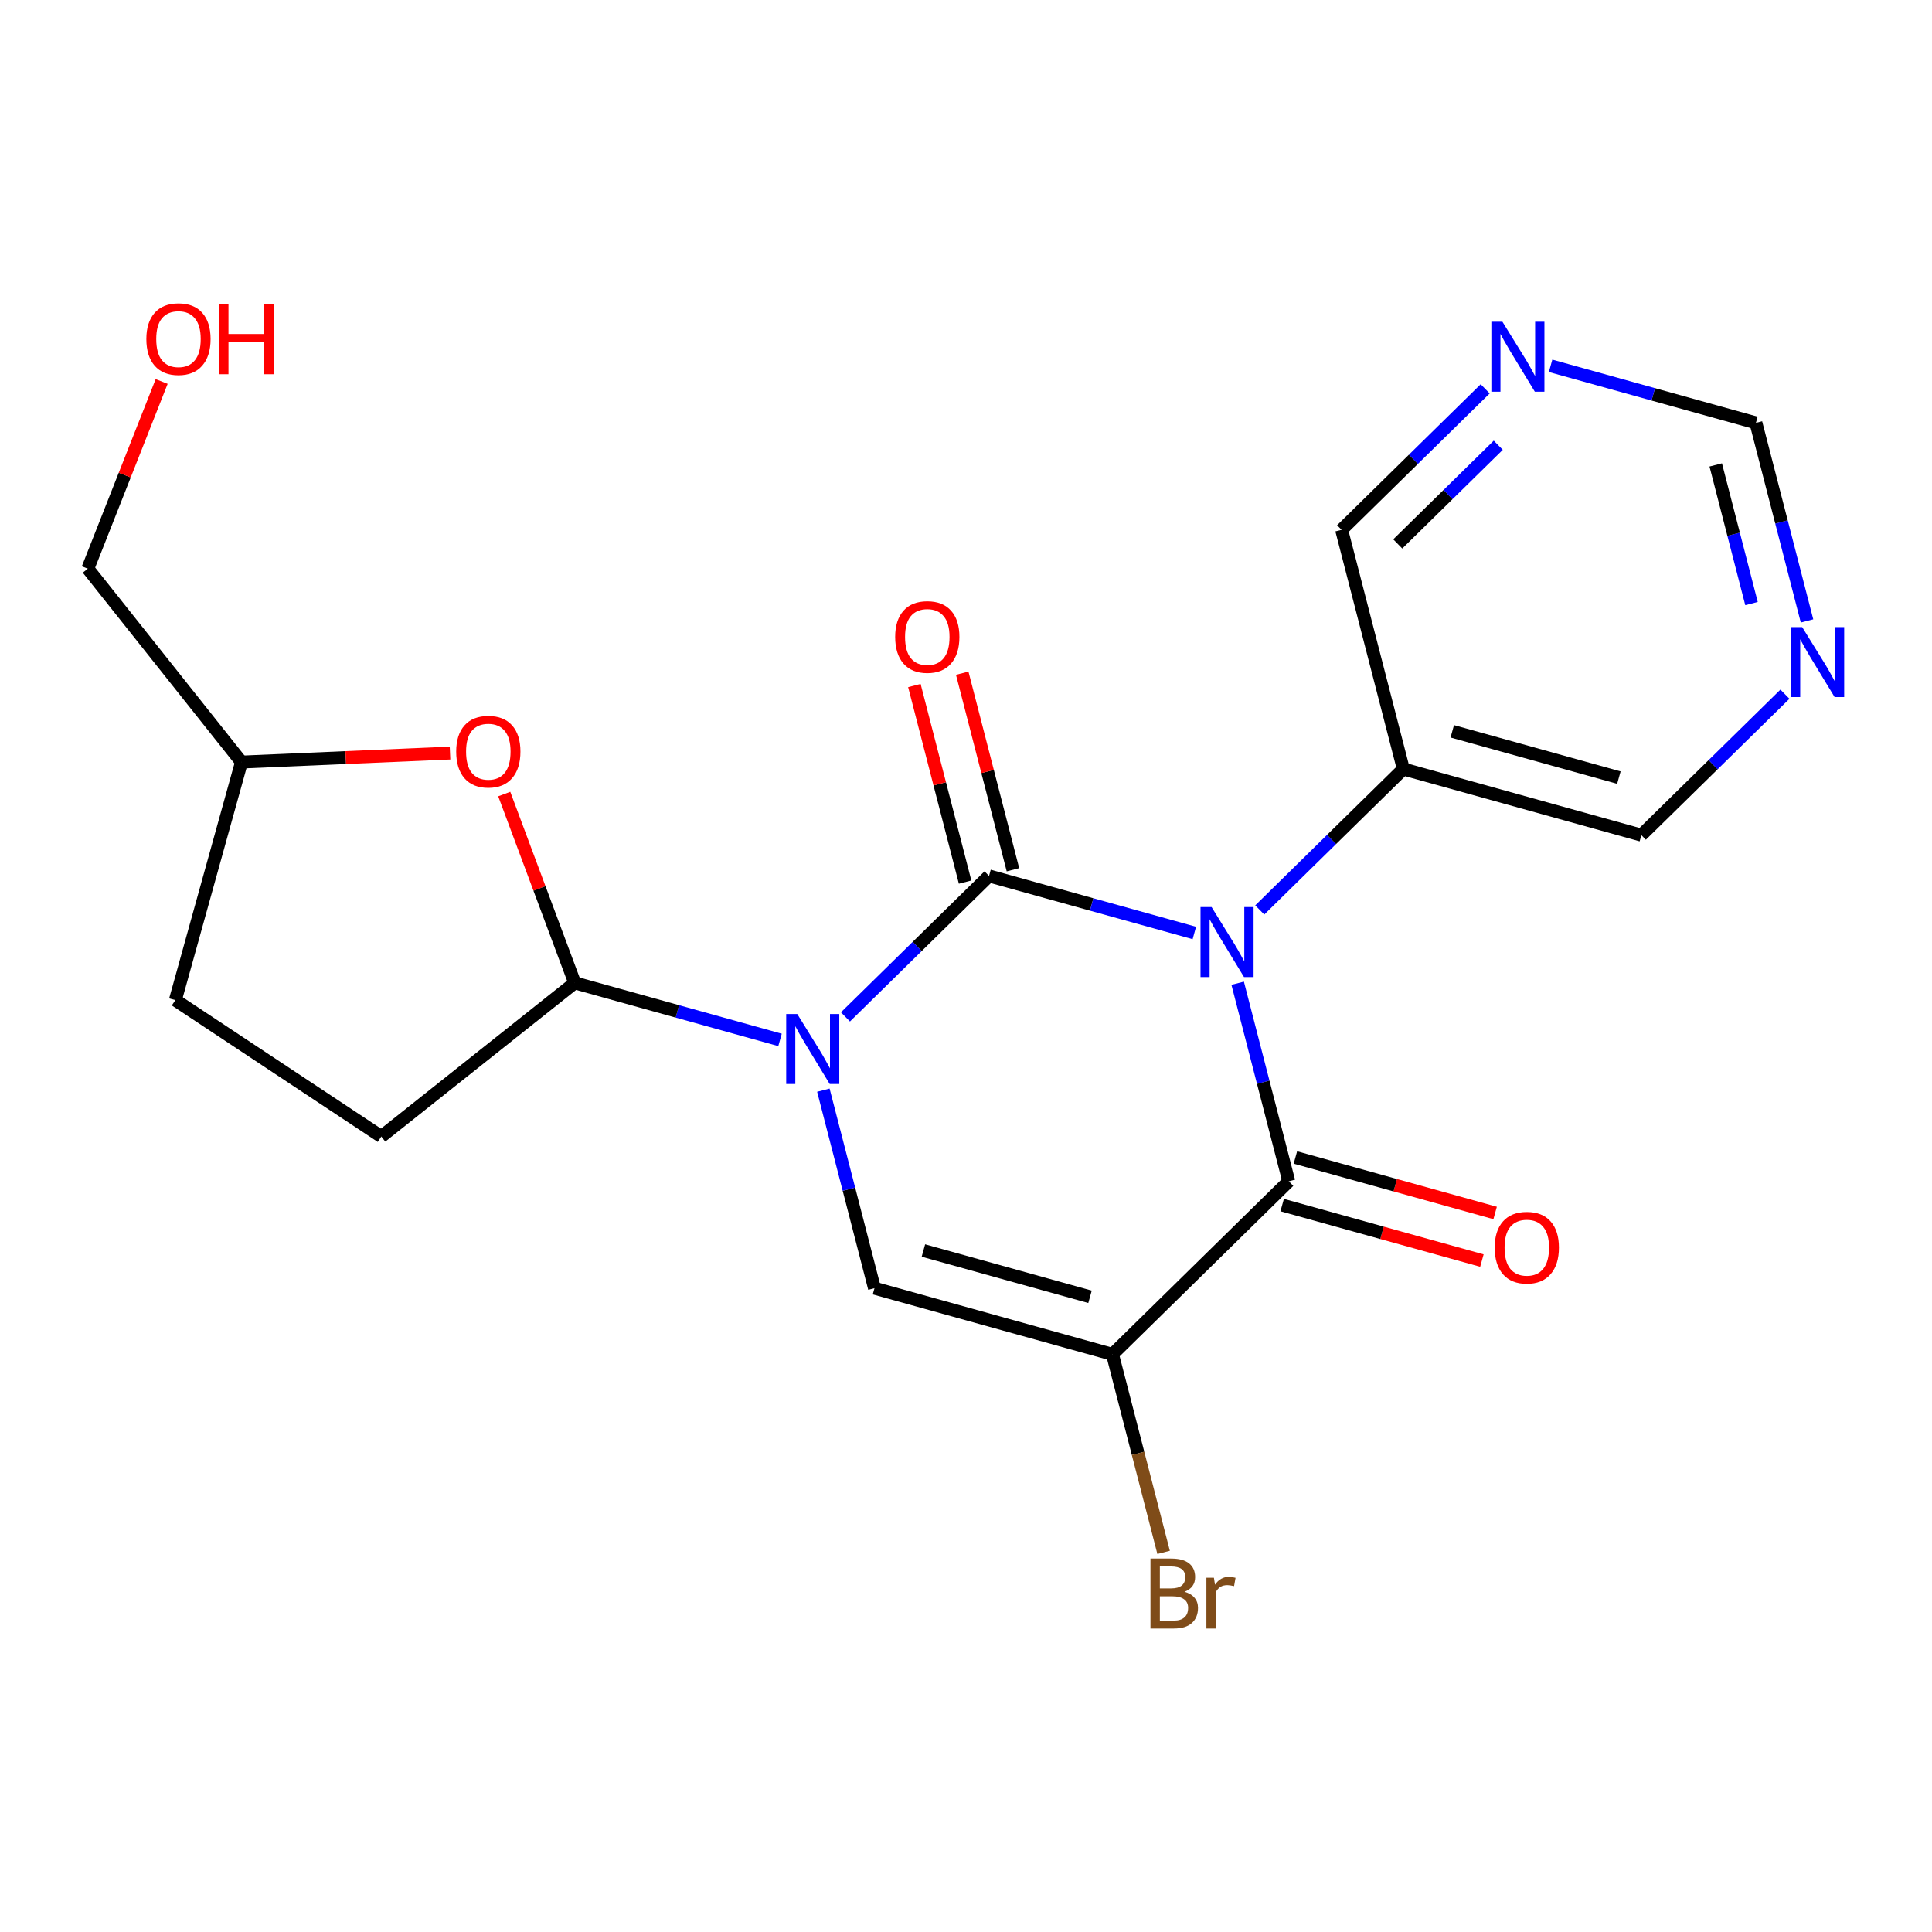 <?xml version='1.0' encoding='iso-8859-1'?>
<svg version='1.1' baseProfile='full'
              xmlns='http://www.w3.org/2000/svg'
                      xmlns:rdkit='http://www.rdkit.org/xml'
                      xmlns:xlink='http://www.w3.org/1999/xlink'
                  xml:space='preserve'
width='300px' height='300px' viewBox='0 0 300 300'>
<!-- END OF HEADER -->
<rect style='opacity:1.0;fill:#FFFFFF;stroke:none' width='300' height='300' x='0' y='0'> </rect>
<rect style='opacity:1.0;fill:#FFFFFF;stroke:none' width='300' height='300' x='0' y='0'> </rect>
<path class='bond-0 atom-0 atom-1' d='M 232.163,188.349 L 216.656,184.04' style='fill:none;fill-rule:evenodd;stroke:#FF0000;stroke-width:2.0px;stroke-linecap:butt;stroke-linejoin:miter;stroke-opacity:1' />
<path class='bond-0 atom-0 atom-1' d='M 216.656,184.04 L 201.149,179.731' style='fill:none;fill-rule:evenodd;stroke:#000000;stroke-width:2.0px;stroke-linecap:butt;stroke-linejoin:miter;stroke-opacity:1' />
<path class='bond-0 atom-0 atom-1' d='M 230.109,195.741 L 214.602,191.432' style='fill:none;fill-rule:evenodd;stroke:#FF0000;stroke-width:2.0px;stroke-linecap:butt;stroke-linejoin:miter;stroke-opacity:1' />
<path class='bond-0 atom-0 atom-1' d='M 214.602,191.432 L 199.095,187.123' style='fill:none;fill-rule:evenodd;stroke:#000000;stroke-width:2.0px;stroke-linecap:butt;stroke-linejoin:miter;stroke-opacity:1' />
<path class='bond-1 atom-1 atom-2' d='M 200.122,183.427 L 172.748,210.301' style='fill:none;fill-rule:evenodd;stroke:#000000;stroke-width:2.0px;stroke-linecap:butt;stroke-linejoin:miter;stroke-opacity:1' />
<path class='bond-21 atom-15 atom-1' d='M 192.185,152.675 L 196.154,168.051' style='fill:none;fill-rule:evenodd;stroke:#0000FF;stroke-width:2.0px;stroke-linecap:butt;stroke-linejoin:miter;stroke-opacity:1' />
<path class='bond-21 atom-15 atom-1' d='M 196.154,168.051 L 200.122,183.427' style='fill:none;fill-rule:evenodd;stroke:#000000;stroke-width:2.0px;stroke-linecap:butt;stroke-linejoin:miter;stroke-opacity:1' />
<path class='bond-2 atom-2 atom-3' d='M 172.748,210.301 L 176.717,225.677' style='fill:none;fill-rule:evenodd;stroke:#000000;stroke-width:2.0px;stroke-linecap:butt;stroke-linejoin:miter;stroke-opacity:1' />
<path class='bond-2 atom-2 atom-3' d='M 176.717,225.677 L 180.685,241.053' style='fill:none;fill-rule:evenodd;stroke:#7F4C19;stroke-width:2.0px;stroke-linecap:butt;stroke-linejoin:miter;stroke-opacity:1' />
<path class='bond-3 atom-2 atom-4' d='M 172.748,210.301 L 135.788,200.031' style='fill:none;fill-rule:evenodd;stroke:#000000;stroke-width:2.0px;stroke-linecap:butt;stroke-linejoin:miter;stroke-opacity:1' />
<path class='bond-3 atom-2 atom-4' d='M 169.258,201.368 L 143.386,194.179' style='fill:none;fill-rule:evenodd;stroke:#000000;stroke-width:2.0px;stroke-linecap:butt;stroke-linejoin:miter;stroke-opacity:1' />
<path class='bond-4 atom-4 atom-5' d='M 135.788,200.031 L 131.82,184.655' style='fill:none;fill-rule:evenodd;stroke:#000000;stroke-width:2.0px;stroke-linecap:butt;stroke-linejoin:miter;stroke-opacity:1' />
<path class='bond-4 atom-4 atom-5' d='M 131.82,184.655 L 127.851,169.279' style='fill:none;fill-rule:evenodd;stroke:#0000FF;stroke-width:2.0px;stroke-linecap:butt;stroke-linejoin:miter;stroke-opacity:1' />
<path class='bond-5 atom-5 atom-6' d='M 121.123,161.477 L 105.183,157.047' style='fill:none;fill-rule:evenodd;stroke:#0000FF;stroke-width:2.0px;stroke-linecap:butt;stroke-linejoin:miter;stroke-opacity:1' />
<path class='bond-5 atom-5 atom-6' d='M 105.183,157.047 L 89.242,152.618' style='fill:none;fill-rule:evenodd;stroke:#000000;stroke-width:2.0px;stroke-linecap:butt;stroke-linejoin:miter;stroke-opacity:1' />
<path class='bond-12 atom-5 atom-13' d='M 131.281,157.902 L 142.428,146.958' style='fill:none;fill-rule:evenodd;stroke:#0000FF;stroke-width:2.0px;stroke-linecap:butt;stroke-linejoin:miter;stroke-opacity:1' />
<path class='bond-12 atom-5 atom-13' d='M 142.428,146.958 L 153.576,136.014' style='fill:none;fill-rule:evenodd;stroke:#000000;stroke-width:2.0px;stroke-linecap:butt;stroke-linejoin:miter;stroke-opacity:1' />
<path class='bond-6 atom-6 atom-7' d='M 89.242,152.618 L 59.209,176.483' style='fill:none;fill-rule:evenodd;stroke:#000000;stroke-width:2.0px;stroke-linecap:butt;stroke-linejoin:miter;stroke-opacity:1' />
<path class='bond-23 atom-12 atom-6' d='M 78.298,123.301 L 83.77,137.96' style='fill:none;fill-rule:evenodd;stroke:#FF0000;stroke-width:2.0px;stroke-linecap:butt;stroke-linejoin:miter;stroke-opacity:1' />
<path class='bond-23 atom-12 atom-6' d='M 83.77,137.96 L 89.242,152.618' style='fill:none;fill-rule:evenodd;stroke:#000000;stroke-width:2.0px;stroke-linecap:butt;stroke-linejoin:miter;stroke-opacity:1' />
<path class='bond-7 atom-7 atom-8' d='M 59.209,176.483 L 27.231,155.294' style='fill:none;fill-rule:evenodd;stroke:#000000;stroke-width:2.0px;stroke-linecap:butt;stroke-linejoin:miter;stroke-opacity:1' />
<path class='bond-8 atom-8 atom-9' d='M 27.231,155.294 L 37.501,118.334' style='fill:none;fill-rule:evenodd;stroke:#000000;stroke-width:2.0px;stroke-linecap:butt;stroke-linejoin:miter;stroke-opacity:1' />
<path class='bond-9 atom-9 atom-10' d='M 37.501,118.334 L 13.636,88.302' style='fill:none;fill-rule:evenodd;stroke:#000000;stroke-width:2.0px;stroke-linecap:butt;stroke-linejoin:miter;stroke-opacity:1' />
<path class='bond-11 atom-9 atom-12' d='M 37.501,118.334 L 53.691,117.636' style='fill:none;fill-rule:evenodd;stroke:#000000;stroke-width:2.0px;stroke-linecap:butt;stroke-linejoin:miter;stroke-opacity:1' />
<path class='bond-11 atom-9 atom-12' d='M 53.691,117.636 L 69.88,116.937' style='fill:none;fill-rule:evenodd;stroke:#FF0000;stroke-width:2.0px;stroke-linecap:butt;stroke-linejoin:miter;stroke-opacity:1' />
<path class='bond-10 atom-10 atom-11' d='M 13.636,88.302 L 19.369,73.77' style='fill:none;fill-rule:evenodd;stroke:#000000;stroke-width:2.0px;stroke-linecap:butt;stroke-linejoin:miter;stroke-opacity:1' />
<path class='bond-10 atom-10 atom-11' d='M 19.369,73.77 L 25.101,59.238' style='fill:none;fill-rule:evenodd;stroke:#FF0000;stroke-width:2.0px;stroke-linecap:butt;stroke-linejoin:miter;stroke-opacity:1' />
<path class='bond-13 atom-13 atom-14' d='M 157.29,135.056 L 153.352,119.795' style='fill:none;fill-rule:evenodd;stroke:#000000;stroke-width:2.0px;stroke-linecap:butt;stroke-linejoin:miter;stroke-opacity:1' />
<path class='bond-13 atom-13 atom-14' d='M 153.352,119.795 L 149.413,104.534' style='fill:none;fill-rule:evenodd;stroke:#FF0000;stroke-width:2.0px;stroke-linecap:butt;stroke-linejoin:miter;stroke-opacity:1' />
<path class='bond-13 atom-13 atom-14' d='M 149.862,136.973 L 145.923,121.712' style='fill:none;fill-rule:evenodd;stroke:#000000;stroke-width:2.0px;stroke-linecap:butt;stroke-linejoin:miter;stroke-opacity:1' />
<path class='bond-13 atom-13 atom-14' d='M 145.923,121.712 L 141.984,106.451' style='fill:none;fill-rule:evenodd;stroke:#FF0000;stroke-width:2.0px;stroke-linecap:butt;stroke-linejoin:miter;stroke-opacity:1' />
<path class='bond-14 atom-13 atom-15' d='M 153.576,136.014 L 169.516,140.444' style='fill:none;fill-rule:evenodd;stroke:#000000;stroke-width:2.0px;stroke-linecap:butt;stroke-linejoin:miter;stroke-opacity:1' />
<path class='bond-14 atom-13 atom-15' d='M 169.516,140.444 L 185.457,144.873' style='fill:none;fill-rule:evenodd;stroke:#0000FF;stroke-width:2.0px;stroke-linecap:butt;stroke-linejoin:miter;stroke-opacity:1' />
<path class='bond-15 atom-15 atom-16' d='M 195.615,141.298 L 206.762,130.354' style='fill:none;fill-rule:evenodd;stroke:#0000FF;stroke-width:2.0px;stroke-linecap:butt;stroke-linejoin:miter;stroke-opacity:1' />
<path class='bond-15 atom-15 atom-16' d='M 206.762,130.354 L 217.91,119.411' style='fill:none;fill-rule:evenodd;stroke:#000000;stroke-width:2.0px;stroke-linecap:butt;stroke-linejoin:miter;stroke-opacity:1' />
<path class='bond-16 atom-16 atom-17' d='M 217.91,119.411 L 254.87,129.68' style='fill:none;fill-rule:evenodd;stroke:#000000;stroke-width:2.0px;stroke-linecap:butt;stroke-linejoin:miter;stroke-opacity:1' />
<path class='bond-16 atom-16 atom-17' d='M 225.508,113.559 L 251.38,120.748' style='fill:none;fill-rule:evenodd;stroke:#000000;stroke-width:2.0px;stroke-linecap:butt;stroke-linejoin:miter;stroke-opacity:1' />
<path class='bond-22 atom-21 atom-16' d='M 208.324,82.267 L 217.91,119.411' style='fill:none;fill-rule:evenodd;stroke:#000000;stroke-width:2.0px;stroke-linecap:butt;stroke-linejoin:miter;stroke-opacity:1' />
<path class='bond-17 atom-17 atom-18' d='M 254.87,129.68 L 266.017,118.737' style='fill:none;fill-rule:evenodd;stroke:#000000;stroke-width:2.0px;stroke-linecap:butt;stroke-linejoin:miter;stroke-opacity:1' />
<path class='bond-17 atom-17 atom-18' d='M 266.017,118.737 L 277.165,107.793' style='fill:none;fill-rule:evenodd;stroke:#0000FF;stroke-width:2.0px;stroke-linecap:butt;stroke-linejoin:miter;stroke-opacity:1' />
<path class='bond-18 atom-18 atom-19' d='M 280.594,96.416 L 276.626,81.04' style='fill:none;fill-rule:evenodd;stroke:#0000FF;stroke-width:2.0px;stroke-linecap:butt;stroke-linejoin:miter;stroke-opacity:1' />
<path class='bond-18 atom-18 atom-19' d='M 276.626,81.04 L 272.658,65.664' style='fill:none;fill-rule:evenodd;stroke:#000000;stroke-width:2.0px;stroke-linecap:butt;stroke-linejoin:miter;stroke-opacity:1' />
<path class='bond-18 atom-18 atom-19' d='M 271.975,93.721 L 269.197,82.957' style='fill:none;fill-rule:evenodd;stroke:#0000FF;stroke-width:2.0px;stroke-linecap:butt;stroke-linejoin:miter;stroke-opacity:1' />
<path class='bond-18 atom-18 atom-19' d='M 269.197,82.957 L 266.419,72.194' style='fill:none;fill-rule:evenodd;stroke:#000000;stroke-width:2.0px;stroke-linecap:butt;stroke-linejoin:miter;stroke-opacity:1' />
<path class='bond-19 atom-19 atom-20' d='M 272.658,65.664 L 256.717,61.235' style='fill:none;fill-rule:evenodd;stroke:#000000;stroke-width:2.0px;stroke-linecap:butt;stroke-linejoin:miter;stroke-opacity:1' />
<path class='bond-19 atom-19 atom-20' d='M 256.717,61.235 L 240.776,56.805' style='fill:none;fill-rule:evenodd;stroke:#0000FF;stroke-width:2.0px;stroke-linecap:butt;stroke-linejoin:miter;stroke-opacity:1' />
<path class='bond-20 atom-20 atom-21' d='M 230.619,60.38 L 219.471,71.324' style='fill:none;fill-rule:evenodd;stroke:#0000FF;stroke-width:2.0px;stroke-linecap:butt;stroke-linejoin:miter;stroke-opacity:1' />
<path class='bond-20 atom-20 atom-21' d='M 219.471,71.324 L 208.324,82.267' style='fill:none;fill-rule:evenodd;stroke:#000000;stroke-width:2.0px;stroke-linecap:butt;stroke-linejoin:miter;stroke-opacity:1' />
<path class='bond-20 atom-20 atom-21' d='M 232.649,69.138 L 224.846,76.799' style='fill:none;fill-rule:evenodd;stroke:#0000FF;stroke-width:2.0px;stroke-linecap:butt;stroke-linejoin:miter;stroke-opacity:1' />
<path class='bond-20 atom-20 atom-21' d='M 224.846,76.799 L 217.043,84.459' style='fill:none;fill-rule:evenodd;stroke:#000000;stroke-width:2.0px;stroke-linecap:butt;stroke-linejoin:miter;stroke-opacity:1' />
<path  class='atom-0' d='M 232.095 193.728
Q 232.095 191.119, 233.384 189.662
Q 234.673 188.204, 237.082 188.204
Q 239.491 188.204, 240.78 189.662
Q 242.069 191.119, 242.069 193.728
Q 242.069 196.367, 240.765 197.871
Q 239.46 199.359, 237.082 199.359
Q 234.688 199.359, 233.384 197.871
Q 232.095 196.382, 232.095 193.728
M 237.082 198.132
Q 238.739 198.132, 239.629 197.027
Q 240.534 195.907, 240.534 193.728
Q 240.534 191.595, 239.629 190.521
Q 238.739 189.431, 237.082 189.431
Q 235.425 189.431, 234.52 190.506
Q 233.63 191.58, 233.63 193.728
Q 233.63 195.922, 234.52 197.027
Q 235.425 198.132, 237.082 198.132
' fill='#FF0000'/>
<path  class='atom-3' d='M 183.922 247.168
Q 184.966 247.459, 185.487 248.104
Q 186.025 248.733, 186.025 249.669
Q 186.025 251.173, 185.058 252.032
Q 184.107 252.876, 182.296 252.876
L 178.644 252.876
L 178.644 242.012
L 181.851 242.012
Q 183.708 242.012, 184.644 242.764
Q 185.58 243.516, 185.58 244.897
Q 185.58 246.539, 183.922 247.168
M 180.102 243.24
L 180.102 246.646
L 181.851 246.646
Q 182.925 246.646, 183.477 246.216
Q 184.045 245.771, 184.045 244.897
Q 184.045 243.24, 181.851 243.24
L 180.102 243.24
M 182.296 251.648
Q 183.355 251.648, 183.922 251.142
Q 184.49 250.636, 184.49 249.669
Q 184.49 248.779, 183.861 248.334
Q 183.247 247.874, 182.066 247.874
L 180.102 247.874
L 180.102 251.648
L 182.296 251.648
' fill='#7F4C19'/>
<path  class='atom-3' d='M 188.495 244.989
L 188.664 246.078
Q 189.492 244.851, 190.843 244.851
Q 191.272 244.851, 191.855 245.004
L 191.625 246.293
Q 190.965 246.14, 190.597 246.14
Q 189.953 246.14, 189.523 246.401
Q 189.109 246.646, 188.771 247.245
L 188.771 252.876
L 187.329 252.876
L 187.329 244.989
L 188.495 244.989
' fill='#7F4C19'/>
<path  class='atom-5' d='M 123.801 157.456
L 127.36 163.21
Q 127.713 163.778, 128.281 164.806
Q 128.849 165.834, 128.88 165.895
L 128.88 157.456
L 130.322 157.456
L 130.322 168.32
L 128.834 168.32
L 125.013 162.029
Q 124.568 161.292, 124.092 160.448
Q 123.632 159.604, 123.494 159.343
L 123.494 168.32
L 122.082 168.32
L 122.082 157.456
L 123.801 157.456
' fill='#0000FF'/>
<path  class='atom-11' d='M 22.726 52.648
Q 22.726 50.04, 24.015 48.582
Q 25.304 47.124, 27.713 47.124
Q 30.122 47.124, 31.411 48.582
Q 32.7 50.04, 32.7 52.648
Q 32.7 55.287, 31.396 56.791
Q 30.092 58.279, 27.713 58.279
Q 25.32 58.279, 24.015 56.791
Q 22.726 55.303, 22.726 52.648
M 27.713 57.052
Q 29.37 57.052, 30.26 55.947
Q 31.166 54.827, 31.166 52.648
Q 31.166 50.515, 30.26 49.441
Q 29.37 48.352, 27.713 48.352
Q 26.056 48.352, 25.151 49.426
Q 24.261 50.5, 24.261 52.648
Q 24.261 54.842, 25.151 55.947
Q 26.056 57.052, 27.713 57.052
' fill='#FF0000'/>
<path  class='atom-11' d='M 34.004 47.247
L 35.477 47.247
L 35.477 51.865
L 41.032 51.865
L 41.032 47.247
L 42.505 47.247
L 42.505 58.111
L 41.032 58.111
L 41.032 53.093
L 35.477 53.093
L 35.477 58.111
L 34.004 58.111
L 34.004 47.247
' fill='#FF0000'/>
<path  class='atom-12' d='M 70.839 116.711
Q 70.839 114.102, 72.128 112.645
Q 73.417 111.187, 75.826 111.187
Q 78.235 111.187, 79.524 112.645
Q 80.813 114.102, 80.813 116.711
Q 80.813 119.35, 79.508 120.854
Q 78.204 122.342, 75.826 122.342
Q 73.432 122.342, 72.128 120.854
Q 70.839 119.366, 70.839 116.711
M 75.826 121.115
Q 77.483 121.115, 78.373 120.01
Q 79.278 118.89, 79.278 116.711
Q 79.278 114.578, 78.373 113.504
Q 77.483 112.415, 75.826 112.415
Q 74.169 112.415, 73.263 113.489
Q 72.373 114.563, 72.373 116.711
Q 72.373 118.905, 73.263 120.01
Q 74.169 121.115, 75.826 121.115
' fill='#FF0000'/>
<path  class='atom-14' d='M 139.003 98.902
Q 139.003 96.293, 140.292 94.836
Q 141.581 93.378, 143.99 93.378
Q 146.399 93.378, 147.688 94.836
Q 148.977 96.293, 148.977 98.902
Q 148.977 101.541, 147.672 103.045
Q 146.368 104.533, 143.99 104.533
Q 141.596 104.533, 140.292 103.045
Q 139.003 101.556, 139.003 98.902
M 143.99 103.306
Q 145.647 103.306, 146.537 102.201
Q 147.442 101.081, 147.442 98.902
Q 147.442 96.769, 146.537 95.695
Q 145.647 94.606, 143.99 94.606
Q 142.333 94.606, 141.427 95.68
Q 140.537 96.754, 140.537 98.902
Q 140.537 101.096, 141.427 102.201
Q 142.333 103.306, 143.99 103.306
' fill='#FF0000'/>
<path  class='atom-15' d='M 188.135 140.852
L 191.694 146.606
Q 192.047 147.174, 192.615 148.202
Q 193.183 149.23, 193.213 149.292
L 193.213 140.852
L 194.656 140.852
L 194.656 151.716
L 193.167 151.716
L 189.347 145.425
Q 188.902 144.688, 188.426 143.844
Q 187.966 143.001, 187.828 142.74
L 187.828 151.716
L 186.416 151.716
L 186.416 140.852
L 188.135 140.852
' fill='#0000FF'/>
<path  class='atom-18' d='M 279.842 97.375
L 283.402 103.129
Q 283.755 103.697, 284.323 104.725
Q 284.891 105.753, 284.921 105.815
L 284.921 97.375
L 286.364 97.375
L 286.364 108.239
L 284.875 108.239
L 281.055 101.948
Q 280.61 101.211, 280.134 100.367
Q 279.674 99.523, 279.536 99.263
L 279.536 108.239
L 278.124 108.239
L 278.124 97.375
L 279.842 97.375
' fill='#0000FF'/>
<path  class='atom-20' d='M 233.296 49.962
L 236.856 55.716
Q 237.209 56.284, 237.777 57.312
Q 238.344 58.34, 238.375 58.401
L 238.375 49.962
L 239.817 49.962
L 239.817 60.826
L 238.329 60.826
L 234.508 54.535
Q 234.063 53.798, 233.588 52.954
Q 233.127 52.11, 232.989 51.85
L 232.989 60.826
L 231.578 60.826
L 231.578 49.962
L 233.296 49.962
' fill='#0000FF'/>
</svg>
